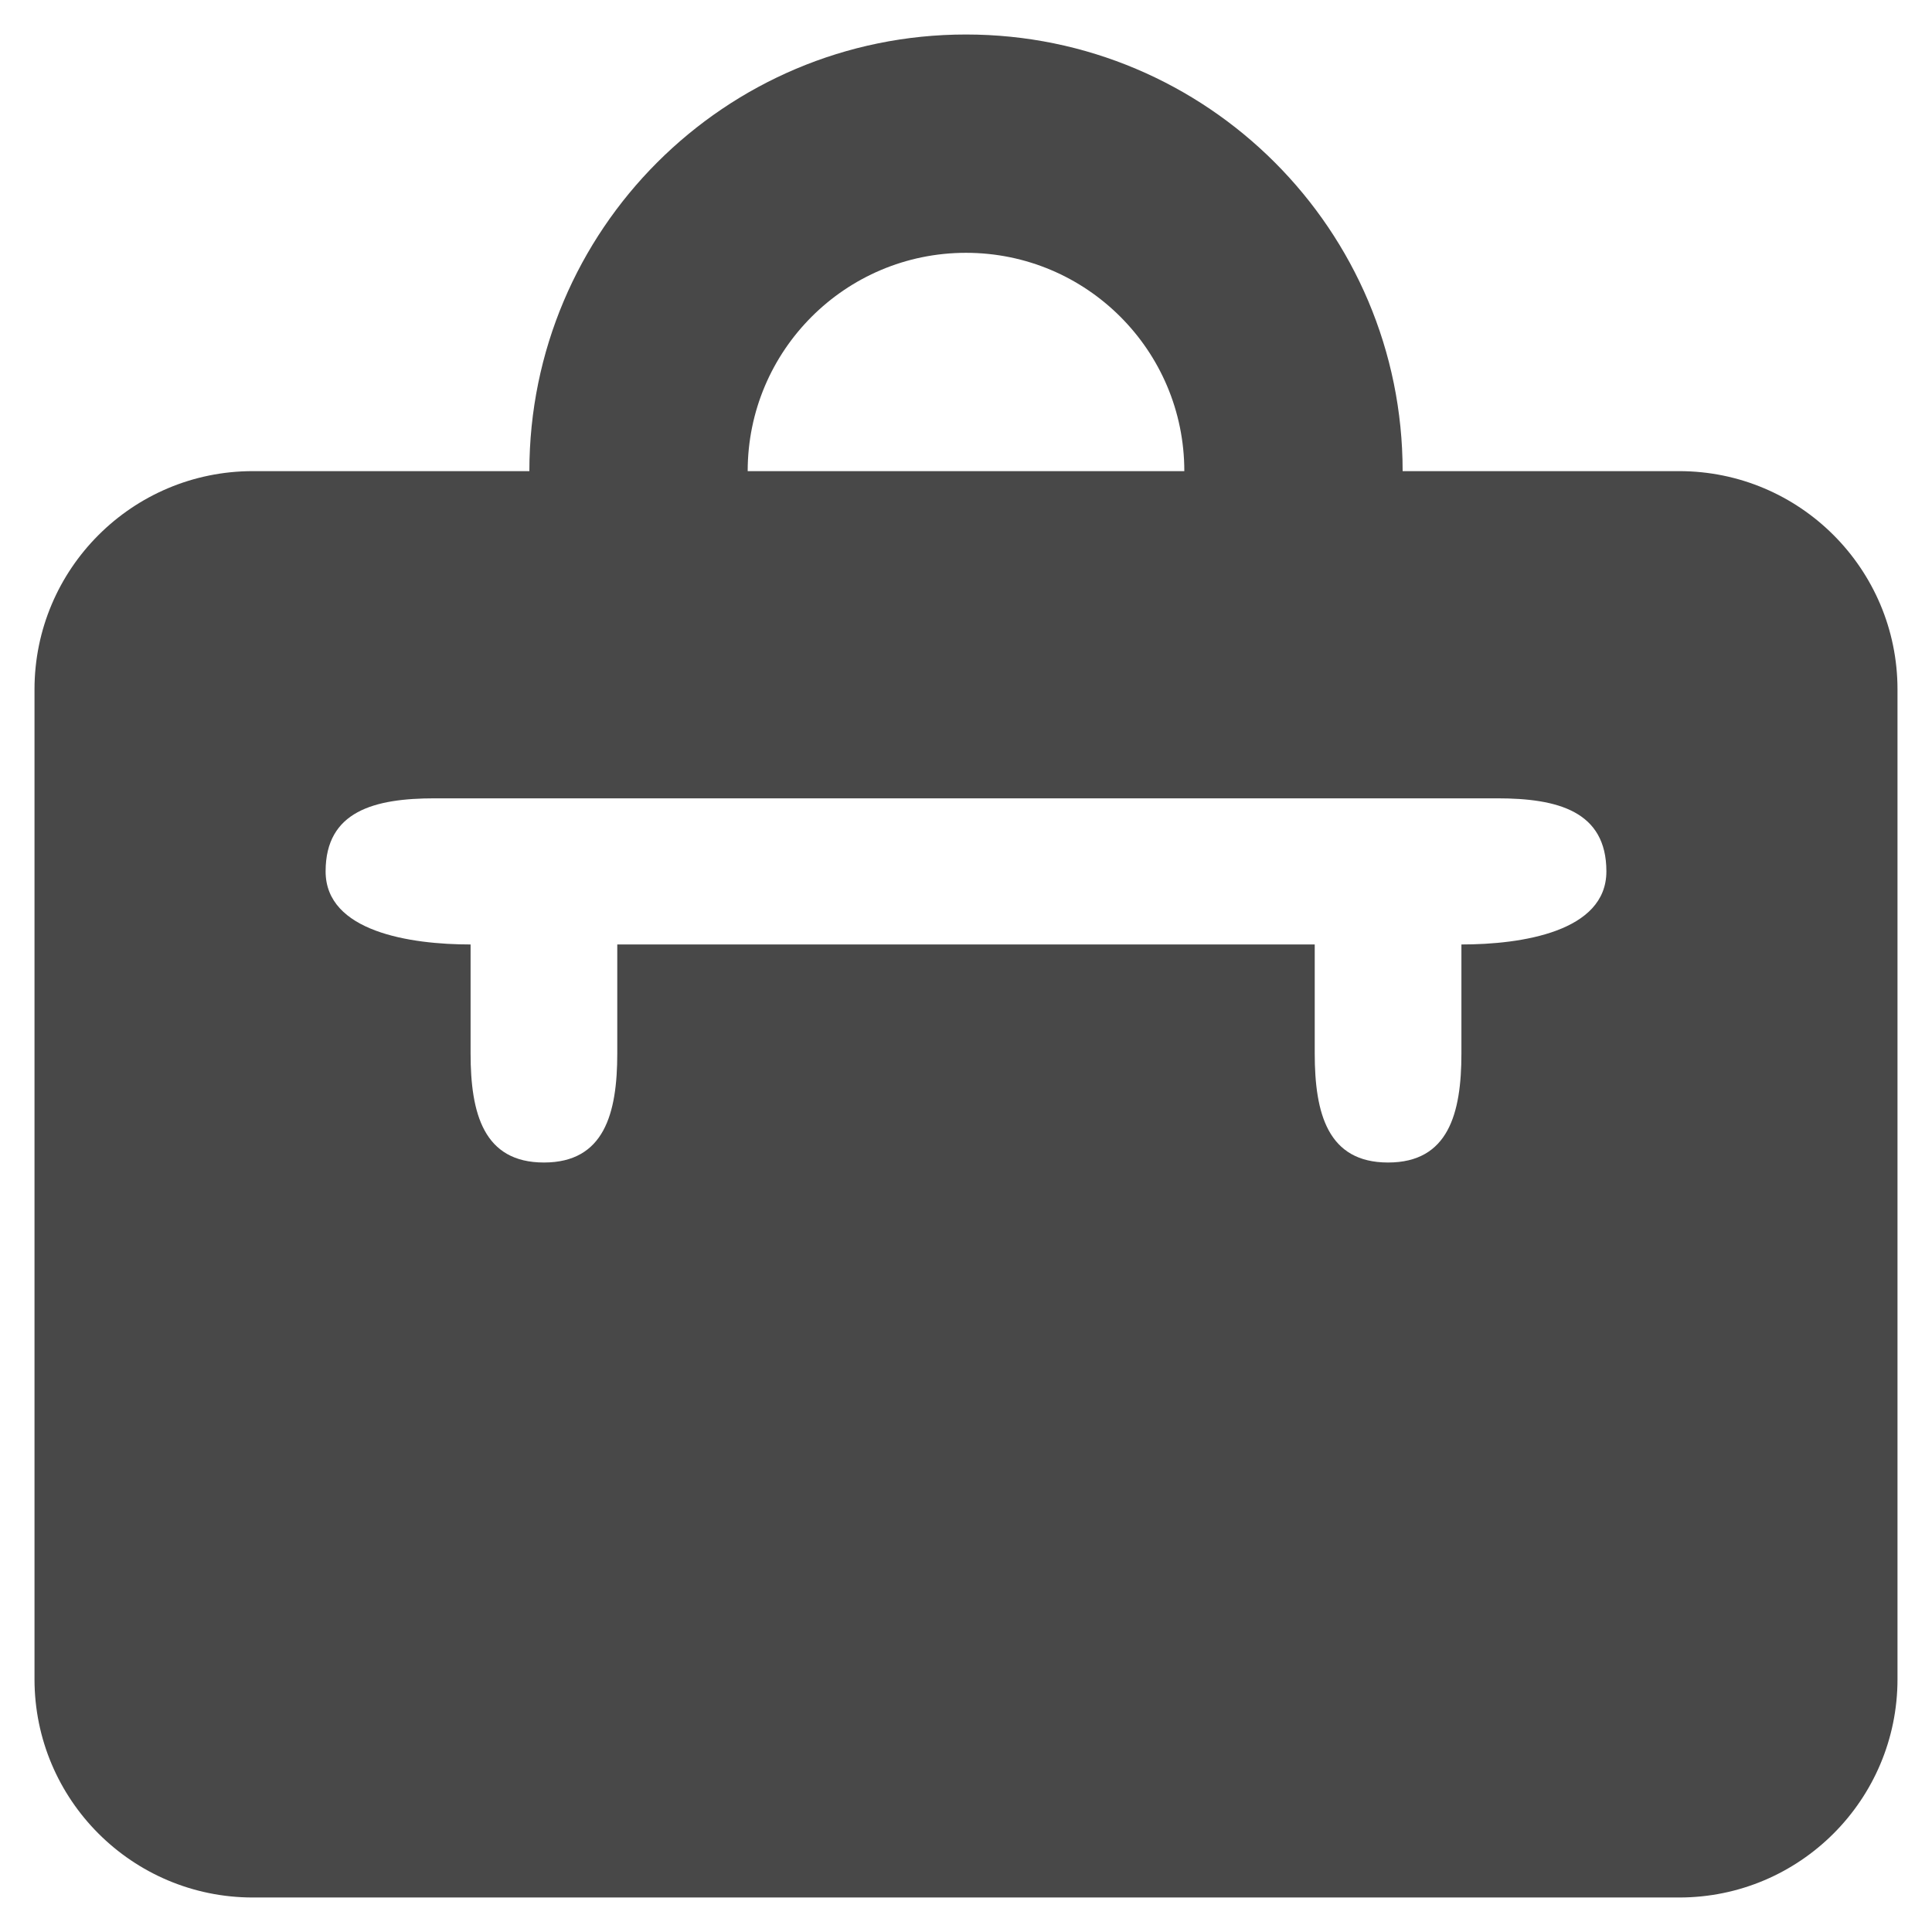 <svg width="28" height="28" viewBox="0 0 28 28" fill="none" xmlns="http://www.w3.org/2000/svg">
<path d="M24.336 6.828H20.328C20.328 3.333 17.495 0.5 14 0.5C10.505 0.5 7.672 3.333 7.672 6.828H3.664C1.917 6.828 0.5 8.245 0.5 9.992V24.336C0.5 26.083 1.917 27.5 3.664 27.5H24.336C26.083 27.5 27.5 26.083 27.5 24.336V9.992C27.5 8.245 26.083 6.828 24.336 6.828ZM14 3.664C15.748 3.664 17.164 5.081 17.164 6.828H10.836C10.836 5.081 12.252 3.664 14 3.664ZM21.18 13.688V15.266C21.18 16.139 20.991 16.848 20.117 16.848C19.243 16.848 19.054 16.139 19.054 15.266V13.688H8.946V15.266C8.946 16.139 8.757 16.848 7.883 16.848C7.009 16.848 6.82 16.139 6.82 15.266V13.688C5.946 13.688 4.719 13.503 4.719 12.629C4.719 11.755 5.427 11.57 6.301 11.57H21.699C22.573 11.57 23.281 11.755 23.281 12.629C23.281 13.503 22.054 13.688 21.18 13.688Z" fill="#484848"/>
</svg>
